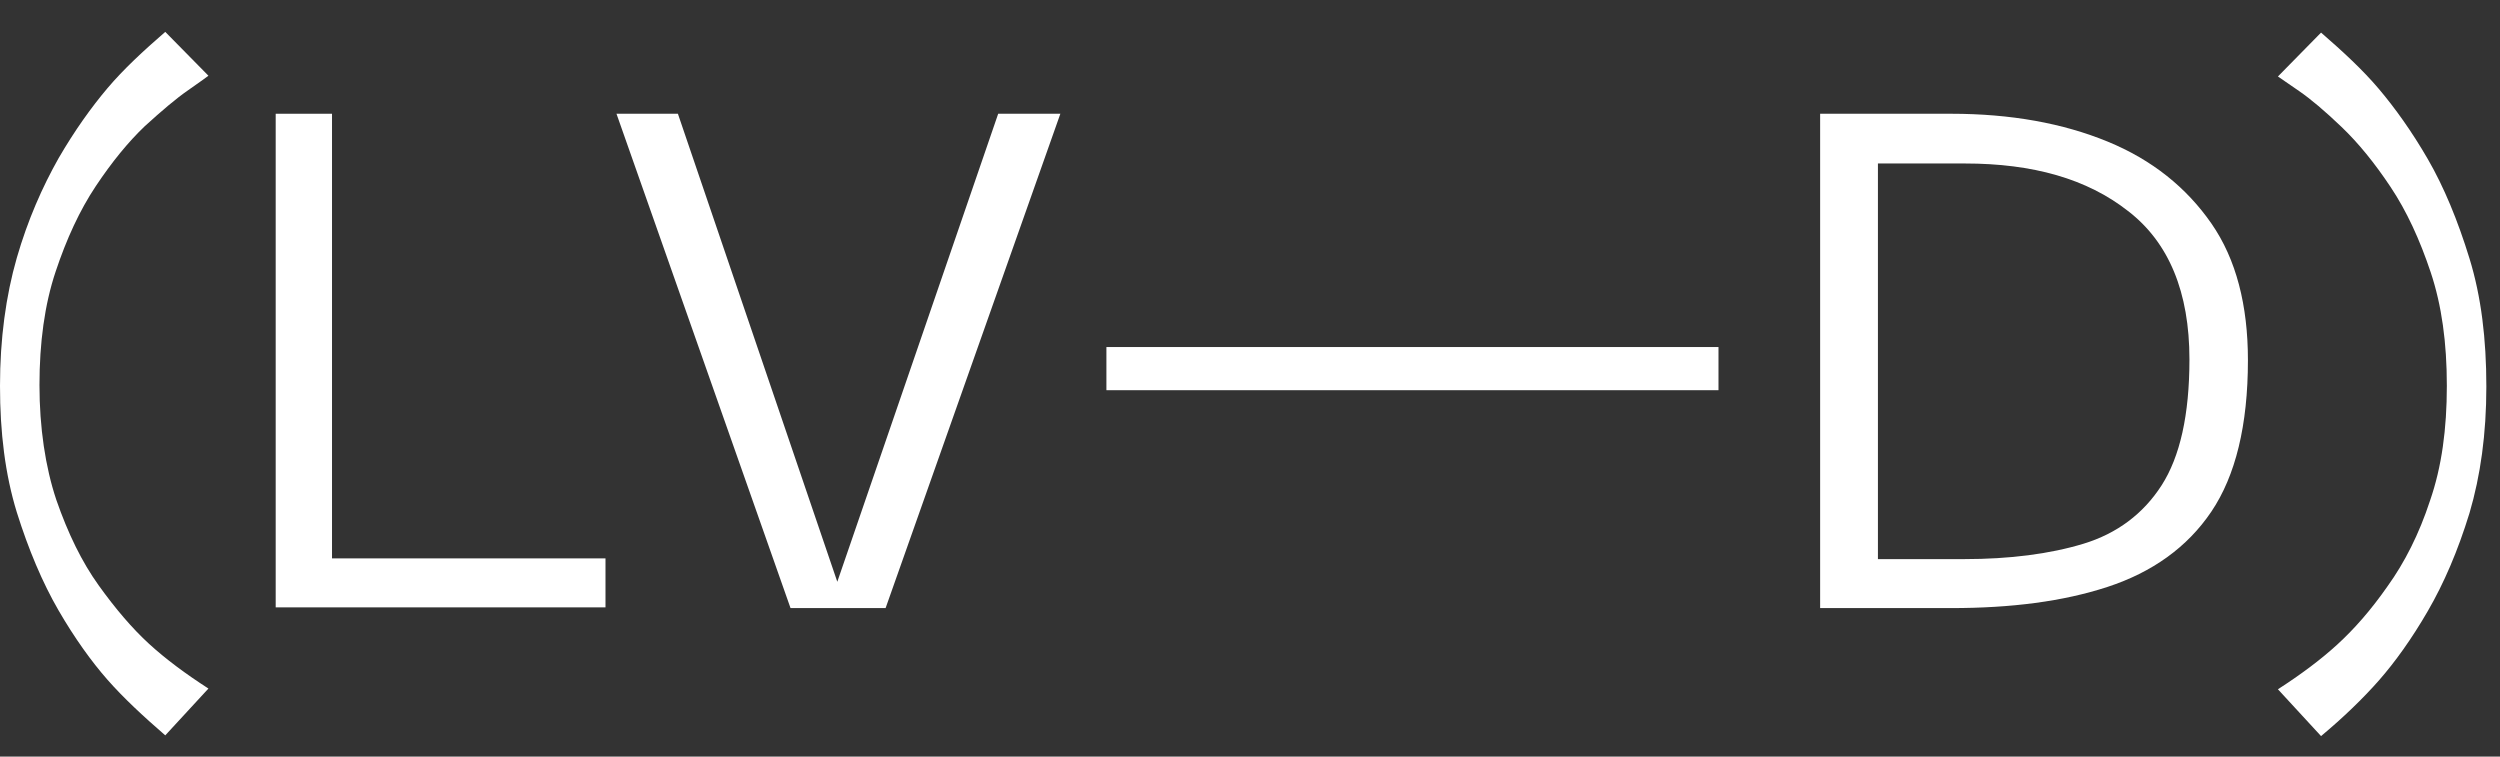 <svg width="76" height="23" viewBox="0 0 76 23" fill="none" xmlns="http://www.w3.org/2000/svg">
<rect x="0" y="0" width="76" height="23" fill="#333333" stroke="none"/>
<path d="M5.024 22.355C4.357 21.777 3.757 21.221 3.268 20.665C2.779 20.109 2.268 19.398 1.778 18.553C1.289 17.708 0.867 16.708 0.511 15.574C0.156 14.418 0 13.151 0 11.728C0 10.306 0.178 8.994 0.511 7.838C0.845 6.682 1.289 5.682 1.778 4.815C2.268 3.97 2.779 3.258 3.268 2.68C3.757 2.102 4.357 1.547 5.024 0.969L6.336 2.302C6.336 2.302 6.069 2.503 5.713 2.747C5.358 2.992 4.913 3.37 4.402 3.836C3.89 4.325 3.401 4.926 2.912 5.659C2.423 6.393 2.023 7.26 1.69 8.26C1.356 9.261 1.2 10.417 1.2 11.706C1.2 12.995 1.378 14.196 1.712 15.196C2.067 16.219 2.49 17.086 3.001 17.797C3.512 18.509 4.024 19.109 4.535 19.576C5.046 20.043 5.647 20.487 6.336 20.932L5.024 22.355Z" fill="white"/>
<path d="M8.381 18.464V3.458H10.093V16.975H18.407V18.464H8.381Z" fill="white"/>
<path d="M30.367 3.458H32.235L26.922 18.486H24.032L18.741 3.458H20.608L25.454 17.686L30.345 3.458H30.367Z" fill="white"/>
<path d="M33.635 11.862V10.55H52.242V11.862H33.635Z" fill="white"/>
<path d="M68.337 10.95C68.337 12.929 67.96 14.463 67.226 15.552C66.492 16.641 65.425 17.397 64.069 17.842C62.713 18.286 61.135 18.486 59.312 18.486H55.332V3.458H59.312C61.135 3.458 62.713 3.747 64.069 4.303C65.425 4.859 66.47 5.704 67.226 6.793C67.982 7.882 68.337 9.283 68.337 10.95ZM57.066 16.997H59.712C61.09 16.997 62.313 16.841 63.336 16.53C64.358 16.219 65.158 15.619 65.714 14.752C66.27 13.885 66.559 12.617 66.559 10.928C66.559 8.883 65.936 7.371 64.692 6.415C63.447 5.437 61.801 4.97 59.734 4.97H57.089V16.997H57.066Z" fill="white"/>
<path d="M69.249 20.954C69.938 20.509 70.538 20.065 71.049 19.598C71.561 19.131 72.072 18.553 72.583 17.82C73.095 17.108 73.539 16.241 73.873 15.219C74.228 14.196 74.384 13.04 74.384 11.728C74.384 10.417 74.228 9.283 73.895 8.283C73.561 7.282 73.161 6.415 72.672 5.682C72.183 4.948 71.694 4.348 71.183 3.859C70.671 3.37 70.249 3.014 69.894 2.769C69.538 2.525 69.316 2.369 69.249 2.325L70.56 0.991C71.227 1.569 71.828 2.125 72.317 2.703C72.806 3.281 73.317 3.992 73.806 4.837C74.295 5.682 74.718 6.704 75.073 7.86C75.429 9.016 75.585 10.306 75.585 11.751C75.585 13.195 75.407 14.463 75.073 15.596C74.718 16.752 74.295 17.731 73.806 18.575C73.317 19.42 72.806 20.131 72.317 20.687C71.828 21.243 71.227 21.821 70.56 22.377L69.249 20.954Z" fill="white"/>
</svg>
